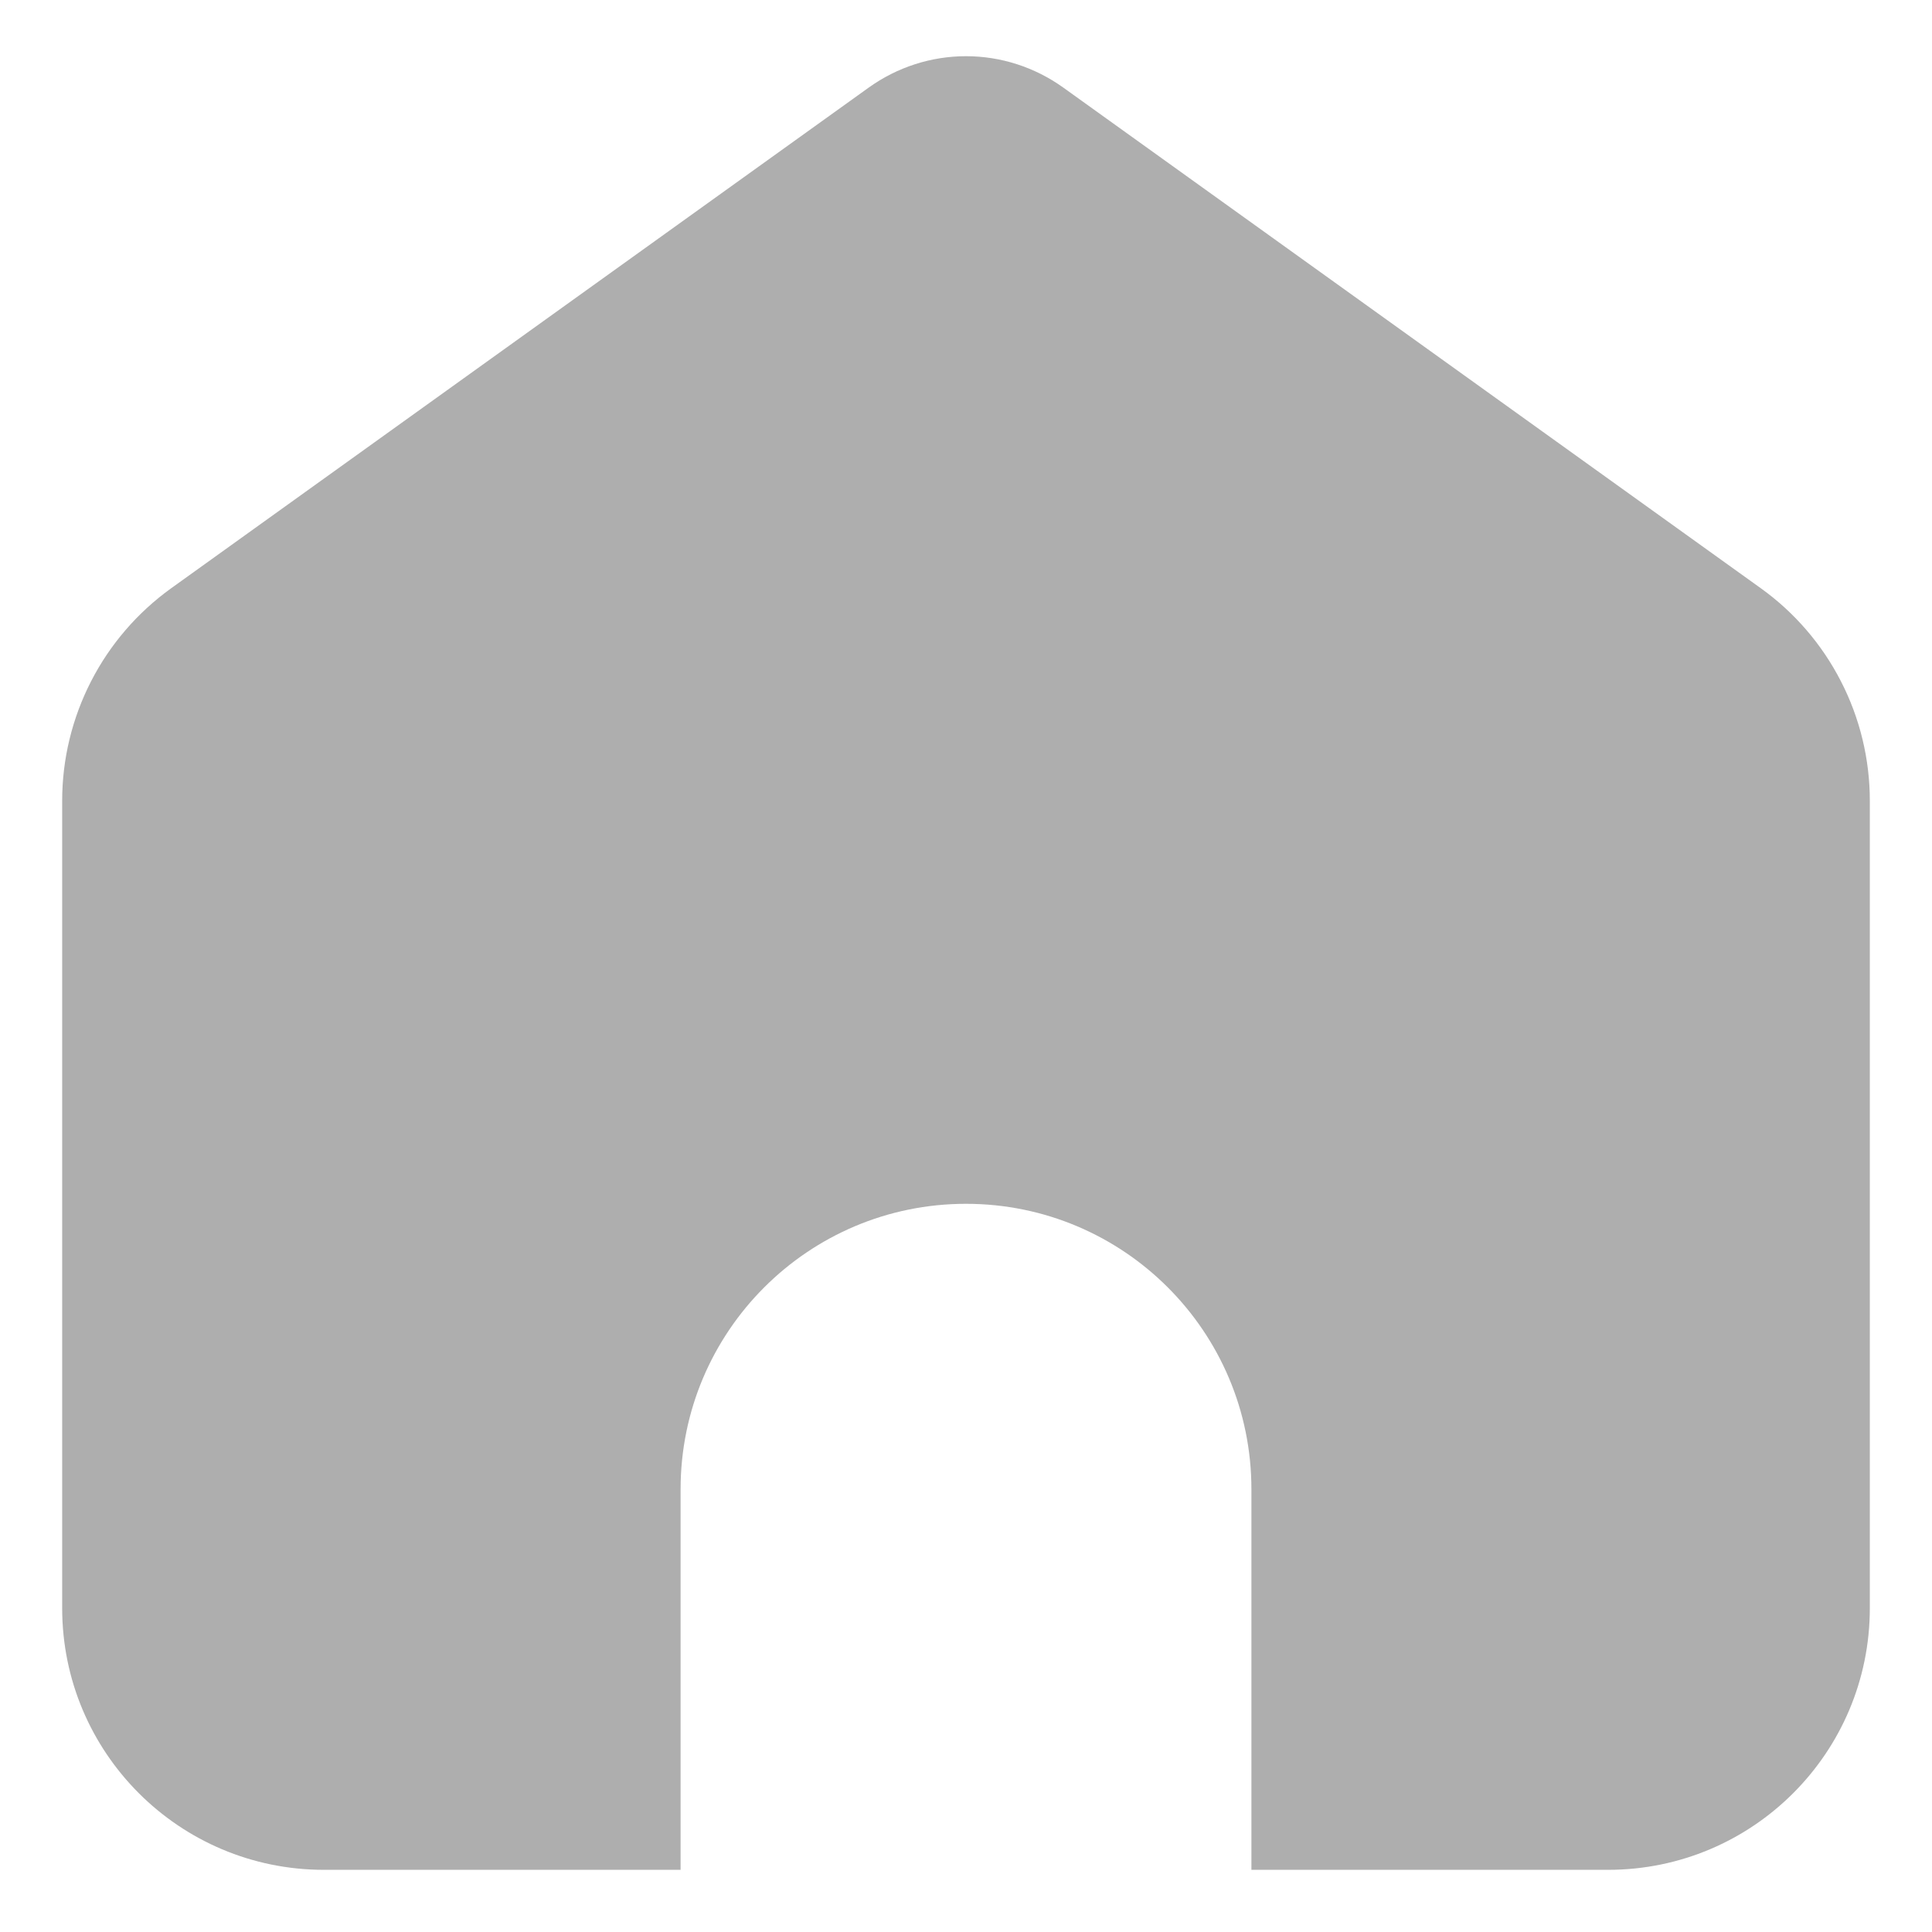 <svg width="22" height="22" viewBox="0 0 22 22" fill="none" xmlns="http://www.w3.org/2000/svg">
<path d="M12.106 0.996L20.05 6.698C20.434 6.973 20.747 7.337 20.963 7.758C21.179 8.178 21.292 8.645 21.292 9.118V18.312C21.292 19.958 19.958 21.292 18.312 21.292H14.25V16.958C14.25 15.163 12.795 13.708 11 13.708C9.205 13.708 7.75 15.163 7.75 16.958V21.292H3.688C2.042 21.292 0.708 19.958 0.708 18.312V9.118C0.708 8.645 0.821 8.179 1.037 7.758C1.253 7.337 1.566 6.974 1.95 6.698L9.894 0.996C10.217 0.765 10.603 0.64 11 0.64C11.397 0.64 11.783 0.765 12.106 0.996Z" fill="#AEAEAE"/>
</svg>
